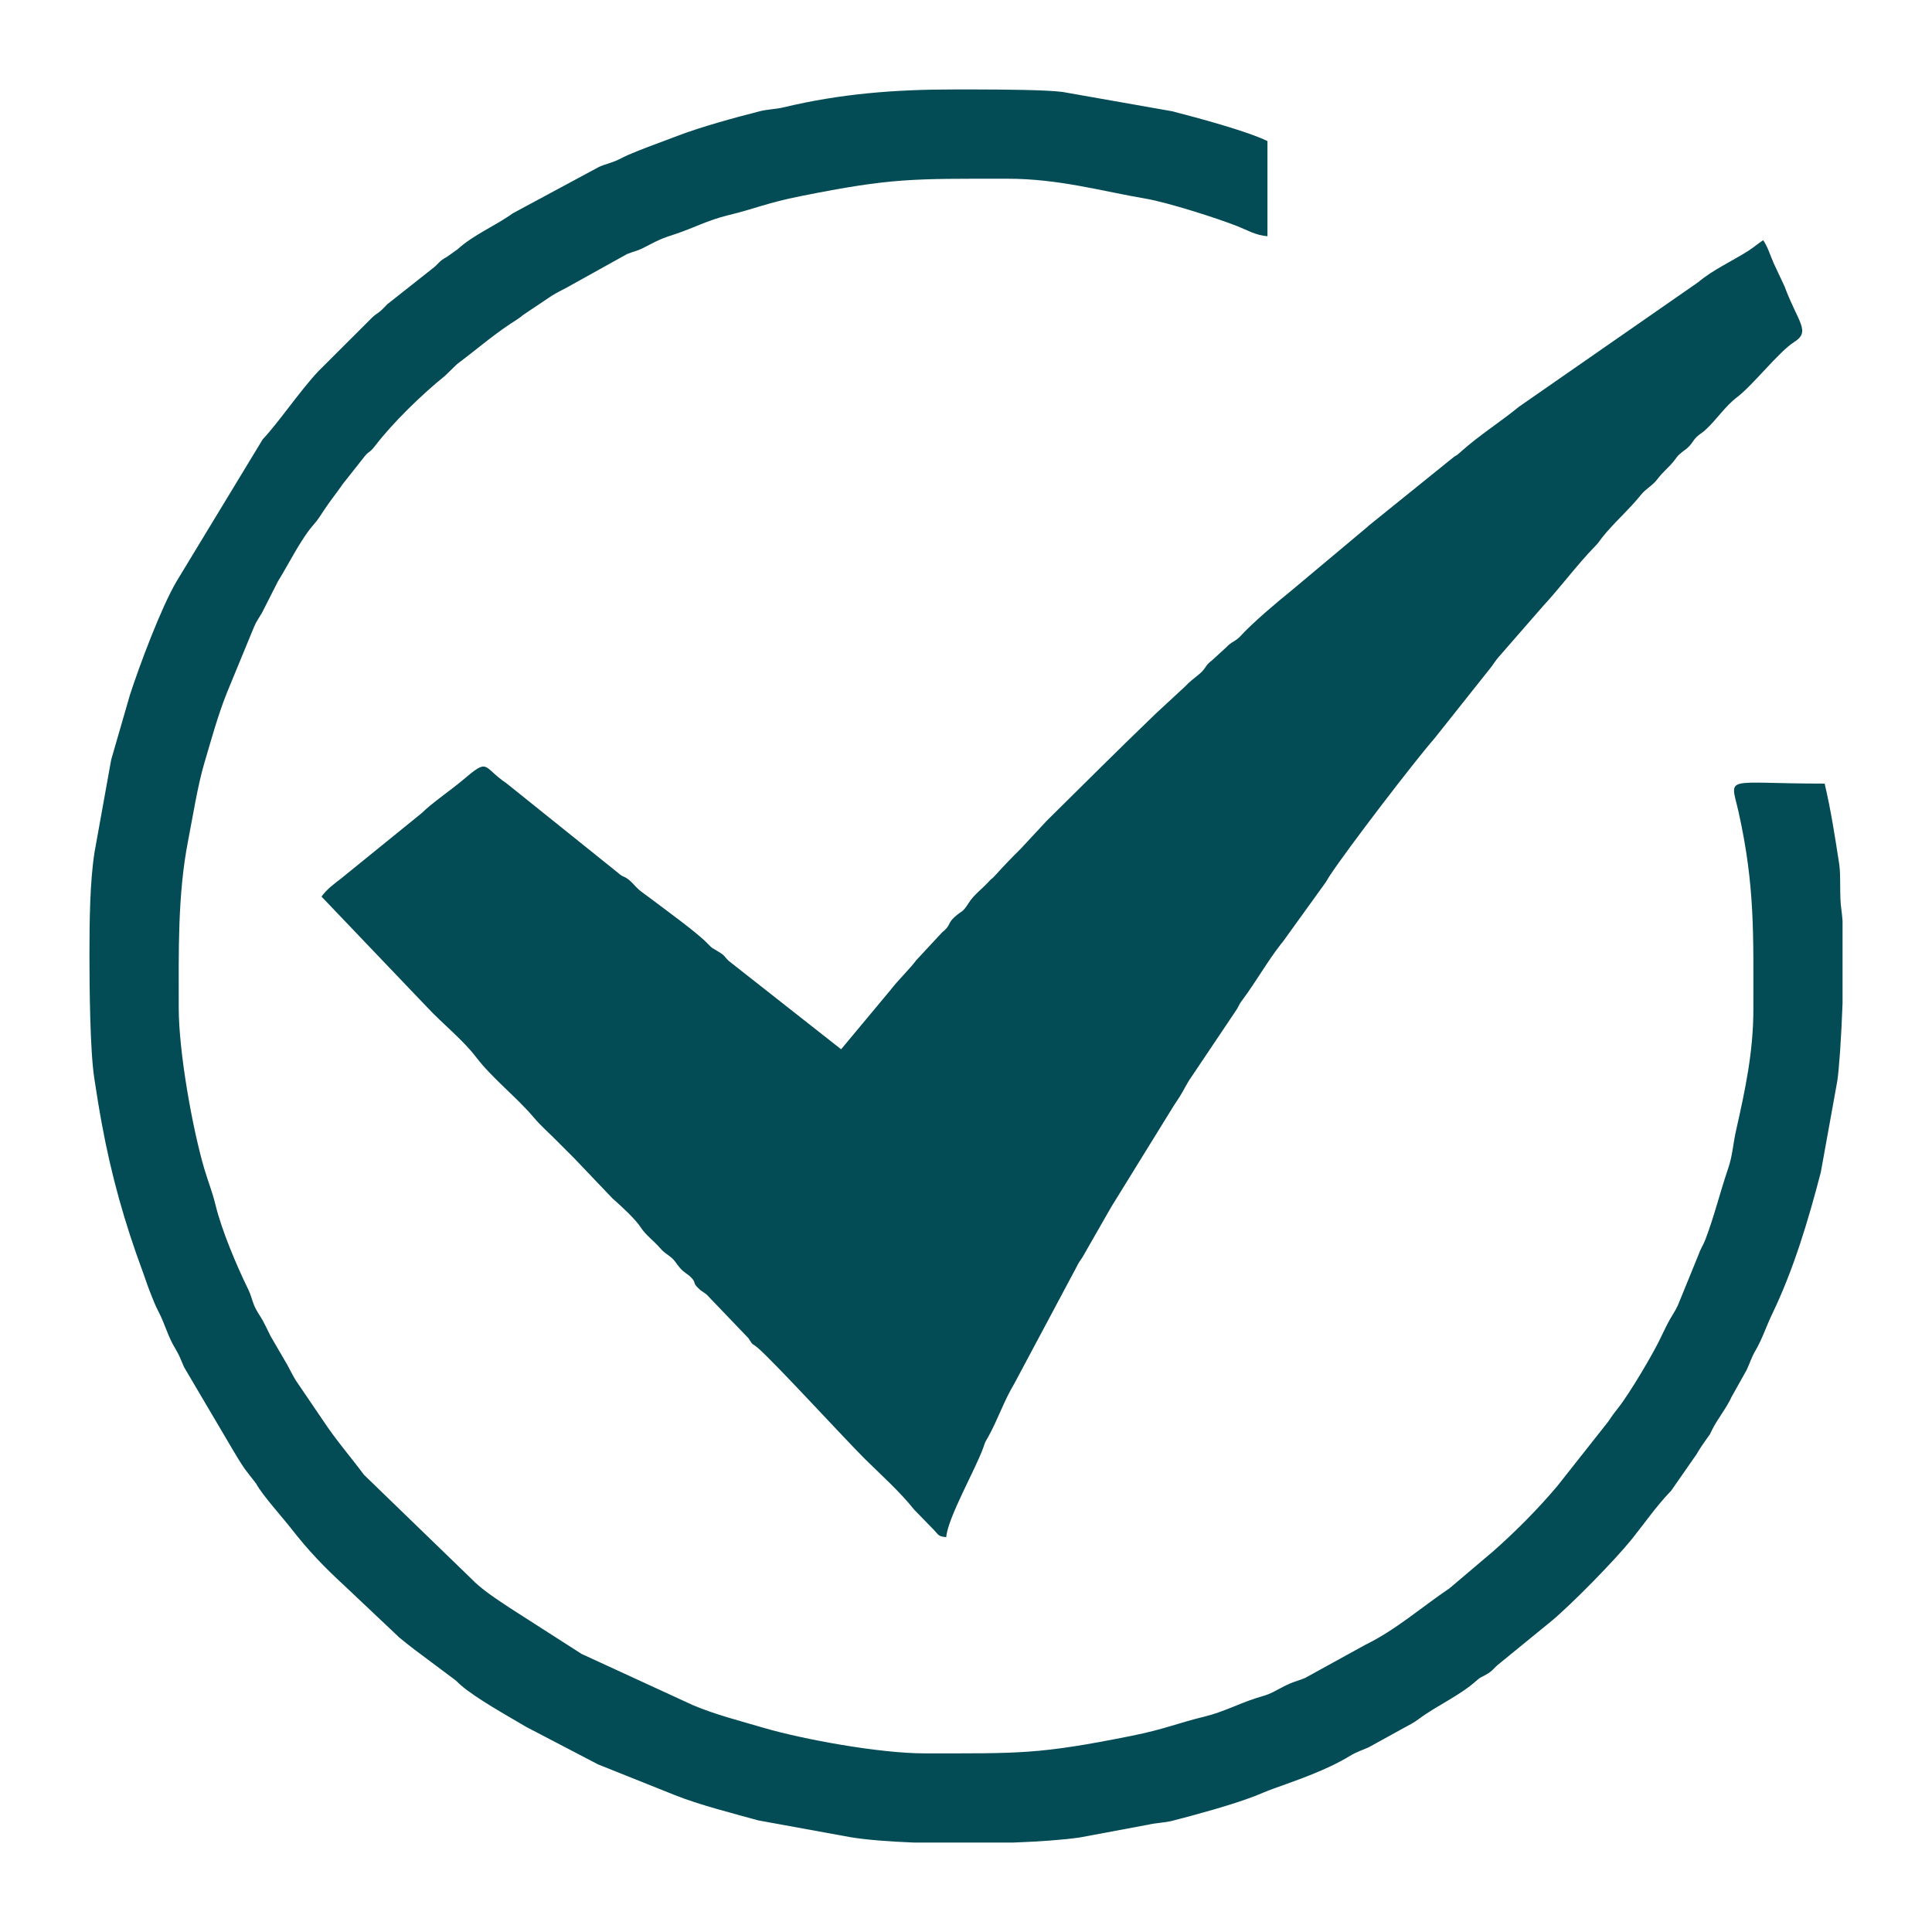 <?xml version="1.0" encoding="UTF-8"?> <svg xmlns="http://www.w3.org/2000/svg" viewBox="5433.088 4668.321 21.598 21.598"> <path fill="#034c55" fill-opacity="1" stroke="" stroke-opacity="1" stroke-width="1" fill-rule="evenodd" id="tSvg1209f82dccf" d="M 5442.491 4680.051 C 5441.237 4679.065 5441.237 4679.065 5441.237 4679.065 C 5441.176 4679.008 5441.202 4679.011 5441.12 4678.96 C 5441.034 4678.906 5441.065 4678.937 5440.994 4678.865 C 5440.873 4678.74 5440.523 4678.489 5440.362 4678.366 C 5440.323 4678.336 5440.276 4678.305 5440.235 4678.271 C 5440.191 4678.233 5440.166 4678.196 5440.124 4678.161 C 5440.055 4678.105 5440.06 4678.136 5439.99 4678.073 C 5438.748 4677.076 5438.748 4677.076 5438.748 4677.076 C 5438.472 4676.89 5438.564 4676.784 5438.25 4677.051 C 5438.144 4677.141 5437.901 4677.31 5437.807 4677.407 C 5436.901 4678.142 5436.901 4678.142 5436.901 4678.142 C 5436.82 4678.205 5436.745 4678.258 5436.682 4678.344 C 5437.862 4679.58 5437.862 4679.58 5437.862 4679.58 C 5438.034 4679.765 5438.263 4679.945 5438.411 4680.14 C 5438.593 4680.378 5438.865 4680.587 5439.061 4680.82 C 5439.125 4680.897 5439.208 4680.97 5439.281 4681.043 C 5439.361 4681.122 5439.423 4681.186 5439.503 4681.265 C 5439.936 4681.719 5439.936 4681.719 5439.936 4681.719 C 5440.027 4681.799 5440.19 4681.947 5440.253 4682.045 C 5440.301 4682.122 5440.4 4682.196 5440.467 4682.273 C 5440.516 4682.33 5440.538 4682.334 5440.587 4682.375 C 5440.639 4682.417 5440.645 4682.445 5440.689 4682.495 C 5440.735 4682.548 5440.773 4682.561 5440.809 4682.597 C 5440.88 4682.667 5440.821 4682.653 5440.9 4682.727 C 5440.948 4682.773 5440.968 4682.766 5441.021 4682.828 C 5441.455 4683.281 5441.455 4683.281 5441.455 4683.281 C 5441.516 4683.378 5441.483 4683.323 5441.564 4683.393 C 5441.75 4683.554 5442.545 4684.421 5442.761 4684.635 C 5442.946 4684.817 5443.147 4684.996 5443.307 4685.197 C 5443.526 4685.422 5443.526 4685.422 5443.526 4685.422 C 5443.582 4685.481 5443.576 4685.497 5443.666 4685.505 C 5443.684 4685.285 5443.993 4684.749 5444.081 4684.502 C 5444.111 4684.416 5444.096 4684.455 5444.137 4684.381 C 5444.246 4684.183 5444.311 4683.981 5444.429 4683.785 C 5445.123 4682.484 5445.123 4682.484 5445.123 4682.484 C 5445.144 4682.438 5445.163 4682.415 5445.19 4682.374 C 5445.448 4681.923 5445.448 4681.923 5445.448 4681.923 C 5445.476 4681.875 5445.485 4681.86 5445.513 4681.81 C 5446.207 4680.686 5446.207 4680.686 5446.207 4680.686 C 5446.236 4680.642 5446.25 4680.62 5446.277 4680.579 C 5446.328 4680.499 5446.353 4680.435 5446.409 4680.357 C 5446.917 4679.6 5446.917 4679.6 5446.917 4679.6 C 5446.95 4679.538 5446.944 4679.544 5446.984 4679.49 C 5447.133 4679.289 5447.256 4679.069 5447.409 4678.873 C 5447.413 4678.869 5447.425 4678.854 5447.429 4678.849 C 5447.884 4678.218 5447.884 4678.218 5447.884 4678.218 C 5447.923 4678.167 5447.919 4678.162 5447.954 4678.11 C 5448.153 4677.807 5448.904 4676.827 5449.124 4676.576 C 5449.762 4675.773 5449.762 4675.773 5449.762 4675.773 C 5449.782 4675.746 5449.812 4675.7 5449.837 4675.671 C 5450.333 4675.102 5450.333 4675.102 5450.333 4675.102 C 5450.536 4674.883 5450.714 4674.639 5450.921 4674.426 C 5450.965 4674.381 5450.965 4674.372 5451 4674.328 C 5451.134 4674.16 5451.3 4674.019 5451.433 4673.852 C 5451.487 4673.785 5451.561 4673.75 5451.615 4673.679 C 5451.683 4673.59 5451.729 4673.561 5451.795 4673.482 C 5451.83 4673.44 5451.832 4673.424 5451.877 4673.387 C 5451.919 4673.352 5451.933 4673.35 5451.974 4673.307 C 5452.014 4673.263 5452.016 4673.245 5452.052 4673.208 C 5452.087 4673.173 5452.109 4673.167 5452.151 4673.129 C 5452.279 4673.013 5452.372 4672.862 5452.511 4672.758 C 5452.684 4672.626 5452.978 4672.25 5453.142 4672.147 C 5453.336 4672.025 5453.19 4671.932 5453.037 4671.521 C 5452.917 4671.265 5452.917 4671.265 5452.917 4671.265 C 5452.873 4671.166 5452.853 4671.087 5452.799 4671.006 C 5452.739 4671.046 5452.693 4671.086 5452.631 4671.126 C 5452.447 4671.243 5452.238 4671.336 5452.072 4671.476 C 5450.07 4672.867 5450.07 4672.867 5450.07 4672.867 C 5449.86 4673.039 5449.624 4673.187 5449.42 4673.37 C 5449.416 4673.374 5449.403 4673.387 5449.397 4673.39 C 5449.355 4673.425 5449.393 4673.396 5449.345 4673.426 C 5448.387 4674.199 5448.387 4674.199 5448.387 4674.199 C 5448.384 4674.202 5448.38 4674.207 5448.376 4674.21 C 5447.52 4674.927 5447.52 4674.927 5447.52 4674.927 C 5447.357 4675.058 5447.091 4675.284 5446.958 4675.429 C 5446.902 4675.492 5446.853 4675.494 5446.797 4675.557 C 5446.635 4675.705 5446.635 4675.705 5446.635 4675.705 C 5446.559 4675.761 5446.572 4675.791 5446.497 4675.855 C 5446.425 4675.915 5446.399 4675.93 5446.331 4676 C 5446.009 4676.298 5446.009 4676.298 5446.009 4676.298 C 5445.592 4676.699 5445.201 4677.09 5444.79 4677.496 C 5444.502 4677.806 5444.502 4677.806 5444.502 4677.806 C 5444.393 4677.914 5444.314 4677.996 5444.209 4678.112 C 5444.166 4678.158 5444.183 4678.131 5444.141 4678.177 C 5444.066 4678.26 5443.975 4678.323 5443.916 4678.417 C 5443.845 4678.529 5443.843 4678.497 5443.76 4678.572 C 5443.678 4678.644 5443.719 4678.668 5443.621 4678.743 C 5443.333 4679.053 5443.333 4679.053 5443.333 4679.053 C 5443.249 4679.164 5443.131 4679.274 5443.045 4679.386 C 5442.491 4680.051 5442.491 4680.051 5442.491 4680.051" clip-rule="evenodd"></path> <path fill="#034c55" fill-opacity="1" stroke="" stroke-opacity="1" stroke-width="1" fill-rule="evenodd" id="tSvg6f8d2143b0" d="M 5434.088 4679.009 C 5434.088 4679.366 5434.095 4680.072 5434.142 4680.374 C 5434.17 4680.559 5434.194 4680.709 5434.227 4680.888 C 5434.333 4681.464 5434.482 4681.994 5434.684 4682.538 C 5434.715 4682.621 5434.732 4682.681 5434.766 4682.766 C 5434.8 4682.851 5434.82 4682.907 5434.859 4682.982 C 5434.929 4683.114 5434.967 4683.266 5435.046 4683.394 C 5435.094 4683.474 5435.107 4683.513 5435.146 4683.605 C 5435.705 4684.553 5435.705 4684.553 5435.705 4684.553 C 5435.746 4684.622 5435.777 4684.673 5435.825 4684.743 C 5435.837 4684.758 5435.842 4684.766 5435.854 4684.781 C 5435.951 4684.906 5435.951 4684.906 5435.951 4684.906 C 5436.018 4685.032 5436.25 4685.288 5436.349 4685.416 C 5436.537 4685.657 5436.71 4685.837 5436.938 4686.047 C 5437.553 4686.628 5437.553 4686.628 5437.553 4686.628 C 5437.61 4686.676 5437.655 4686.709 5437.714 4686.756 C 5438.158 4687.088 5438.158 4687.088 5438.158 4687.088 C 5438.199 4687.116 5438.204 4687.13 5438.241 4687.161 C 5438.414 4687.31 5438.758 4687.5 5438.972 4687.627 C 5439.773 4688.045 5439.773 4688.045 5439.773 4688.045 C 5439.773 4688.045 5440.628 4688.387 5440.628 4688.387 C 5440.91 4688.5 5441.274 4688.59 5441.563 4688.671 C 5442.595 4688.859 5442.595 4688.859 5442.595 4688.859 C 5442.77 4688.888 5443.021 4688.908 5443.303 4688.919 C 5444.418 4688.919 5444.418 4688.919 5444.418 4688.919 C 5444.711 4688.908 5444.976 4688.889 5445.16 4688.862 C 5445.926 4688.719 5445.926 4688.719 5445.926 4688.719 C 5446.012 4688.699 5446.11 4688.697 5446.193 4688.676 C 5446.472 4688.604 5446.847 4688.502 5447.115 4688.4 C 5447.192 4688.37 5447.246 4688.344 5447.32 4688.318 C 5447.609 4688.214 5447.912 4688.111 5448.175 4687.953 C 5448.255 4687.904 5448.306 4687.891 5448.387 4687.855 C 5448.774 4687.642 5448.774 4687.642 5448.774 4687.642 C 5448.846 4687.603 5448.89 4687.582 5448.954 4687.534 C 5449.155 4687.385 5449.402 4687.28 5449.593 4687.11 C 5449.641 4687.068 5449.629 4687.081 5449.688 4687.049 C 5449.785 4686.997 5449.779 4686.971 5449.86 4686.91 C 5450.433 4686.442 5450.433 4686.442 5450.433 4686.442 C 5450.662 4686.251 5451.134 4685.77 5451.333 4685.524 C 5451.47 4685.352 5451.599 4685.167 5451.748 4685.009 C 5451.753 4685.004 5451.766 4684.991 5451.77 4684.986 C 5452.052 4684.581 5452.052 4684.581 5452.052 4684.581 C 5452.096 4684.506 5452.128 4684.46 5452.176 4684.393 C 5452.214 4684.34 5452.195 4684.371 5452.225 4684.31 C 5452.288 4684.182 5452.387 4684.066 5452.447 4683.934 C 5452.614 4683.636 5452.614 4683.636 5452.614 4683.636 C 5452.653 4683.552 5452.668 4683.495 5452.711 4683.422 C 5452.787 4683.293 5452.833 4683.148 5452.899 4683.011 C 5453.14 4682.511 5453.303 4681.963 5453.443 4681.426 C 5453.626 4680.413 5453.626 4680.413 5453.626 4680.413 C 5453.647 4680.285 5453.672 4679.922 5453.686 4679.538 C 5453.686 4678.615 5453.686 4678.615 5453.686 4678.615 C 5453.682 4678.567 5453.678 4678.525 5453.673 4678.49 C 5453.649 4678.329 5453.67 4678.128 5453.649 4677.982 C 5453.599 4677.659 5453.555 4677.374 5453.486 4677.081 C 5452.342 4677.081 5452.429 4676.978 5452.524 4677.4 C 5452.708 4678.227 5452.689 4678.773 5452.689 4679.608 C 5452.689 4680.08 5452.597 4680.508 5452.498 4680.948 C 5452.46 4681.113 5452.458 4681.236 5452.406 4681.387 C 5452.315 4681.654 5452.251 4681.92 5452.153 4682.177 C 5452.131 4682.236 5452.1 4682.278 5452.077 4682.345 C 5451.846 4682.911 5451.846 4682.911 5451.846 4682.911 C 5451.817 4682.974 5451.789 4683.013 5451.758 4683.067 C 5451.727 4683.121 5451.695 4683.188 5451.668 4683.244 C 5451.585 4683.431 5451.294 4683.917 5451.177 4684.061 C 5451.136 4684.112 5451.103 4684.157 5451.065 4684.215 C 5450.498 4684.933 5450.498 4684.933 5450.498 4684.933 C 5450.284 4685.187 5450.032 4685.441 5449.784 4685.66 C 5449.292 4686.077 5449.292 4686.077 5449.292 4686.077 C 5448.977 4686.289 5448.696 4686.54 5448.35 4686.709 C 5447.678 4687.079 5447.678 4687.079 5447.678 4687.079 C 5447.621 4687.104 5447.558 4687.119 5447.5 4687.145 C 5447.442 4687.171 5447.381 4687.205 5447.324 4687.235 C 5447.245 4687.273 5447.223 4687.276 5447.129 4687.305 C 5446.935 4687.367 5446.768 4687.458 5446.557 4687.51 C 5446.24 4687.587 5446.113 4687.651 5445.733 4687.727 C 5444.695 4687.935 5444.489 4687.922 5443.421 4687.922 C 5442.925 4687.922 5442.074 4687.768 5441.623 4687.636 C 5441.356 4687.557 5441.087 4687.49 5440.834 4687.383 C 5439.589 4686.81 5439.589 4686.81 5439.589 4686.81 C 5439.589 4686.81 5438.792 4686.299 5438.792 4686.299 C 5438.639 4686.197 5438.476 4686.094 5438.351 4685.964 C 5437.157 4684.808 5437.157 4684.808 5437.157 4684.808 C 5437.013 4684.614 5436.846 4684.422 5436.709 4684.215 C 5436.395 4683.753 5436.395 4683.753 5436.395 4683.753 C 5436.359 4683.694 5436.335 4683.644 5436.301 4683.581 C 5436.113 4683.258 5436.113 4683.258 5436.113 4683.258 C 5436.08 4683.192 5436.059 4683.145 5436.024 4683.081 C 5435.987 4683.016 5435.956 4682.979 5435.928 4682.911 C 5435.901 4682.844 5435.895 4682.8 5435.862 4682.733 C 5435.733 4682.47 5435.565 4682.072 5435.497 4681.79 C 5435.461 4681.643 5435.414 4681.529 5435.371 4681.384 C 5435.239 4680.934 5435.086 4680.082 5435.086 4679.585 C 5435.086 4678.958 5435.073 4678.321 5435.191 4677.718 C 5435.246 4677.434 5435.297 4677.109 5435.371 4676.856 C 5435.451 4676.587 5435.522 4676.323 5435.624 4676.067 C 5435.928 4675.329 5435.928 4675.329 5435.928 4675.329 C 5435.953 4675.268 5435.986 4675.225 5436.016 4675.173 C 5436.195 4674.82 5436.195 4674.82 5436.195 4674.82 C 5436.314 4674.63 5436.452 4674.345 5436.598 4674.181 C 5436.644 4674.13 5436.67 4674.084 5436.709 4674.026 C 5436.782 4673.915 5436.849 4673.836 5436.922 4673.729 C 5437.157 4673.432 5437.157 4673.432 5437.157 4673.432 C 5437.207 4673.364 5437.216 4673.39 5437.278 4673.309 C 5437.481 4673.044 5437.804 4672.731 5438.064 4672.521 C 5438.199 4672.39 5438.199 4672.39 5438.199 4672.39 C 5438.393 4672.246 5438.585 4672.079 5438.792 4671.942 C 5438.843 4671.908 5438.891 4671.881 5438.936 4671.842 C 5439.255 4671.628 5439.255 4671.628 5439.255 4671.628 C 5439.313 4671.592 5439.362 4671.568 5439.427 4671.534 C 5440.096 4671.162 5440.096 4671.162 5440.096 4671.162 C 5440.163 4671.134 5440.208 4671.128 5440.274 4671.095 C 5440.333 4671.066 5440.392 4671.033 5440.451 4671.006 C 5440.518 4670.976 5440.567 4670.961 5440.645 4670.935 C 5440.839 4670.87 5441.005 4670.782 5441.217 4670.73 C 5441.536 4670.653 5441.656 4670.59 5442.042 4670.513 C 5443.061 4670.309 5443.291 4670.319 5444.352 4670.319 C 5444.926 4670.319 5445.408 4670.459 5445.902 4670.543 C 5446.139 4670.584 5446.684 4670.756 5446.924 4670.851 C 5447.031 4670.893 5447.124 4670.951 5447.257 4670.962 C 5447.257 4669.898 5447.257 4669.898 5447.257 4669.898 C 5447.02 4669.784 5446.493 4669.643 5446.193 4669.565 C 5444.967 4669.349 5444.967 4669.349 5444.967 4669.349 C 5444.784 4669.325 5444.321 4669.322 5443.993 4669.321 C 5443.768 4669.321 5443.768 4669.321 5443.768 4669.321 C 5443.768 4669.321 5443.754 4669.321 5443.754 4669.321 C 5443.081 4669.321 5442.479 4669.37 5441.848 4669.521 C 5441.762 4669.542 5441.664 4669.543 5441.58 4669.565 C 5441.307 4669.635 5440.92 4669.74 5440.659 4669.841 C 5440.509 4669.899 5440.364 4669.95 5440.226 4670.005 C 5440.141 4670.039 5440.088 4670.061 5440.011 4670.101 C 5439.939 4670.138 5439.859 4670.154 5439.786 4670.186 C 5438.82 4670.706 5438.82 4670.706 5438.82 4670.706 C 5438.626 4670.846 5438.383 4670.944 5438.203 4671.108 C 5438.086 4671.191 5438.086 4671.191 5438.086 4671.191 C 5437.988 4671.244 5437.995 4671.27 5437.914 4671.33 C 5437.419 4671.721 5437.419 4671.721 5437.419 4671.721 C 5437.388 4671.751 5437.375 4671.769 5437.341 4671.798 C 5437.3 4671.832 5437.294 4671.829 5437.253 4671.866 C 5436.643 4672.475 5436.643 4672.475 5436.643 4672.475 C 5436.438 4672.695 5436.196 4673.052 5436.025 4673.232 C 5435.063 4674.818 5435.063 4674.818 5435.063 4674.818 C 5434.887 4675.117 5434.645 4675.767 5434.54 4676.091 C 5434.331 4676.814 5434.331 4676.814 5434.331 4676.814 C 5434.331 4676.814 5434.145 4677.847 5434.145 4677.847 C 5434.093 4678.175 5434.088 4678.622 5434.088 4678.992 C 5434.088 4679.009 5434.088 4679.009 5434.088 4679.009" clip-rule="evenodd"></path> <defs></defs> </svg> 
